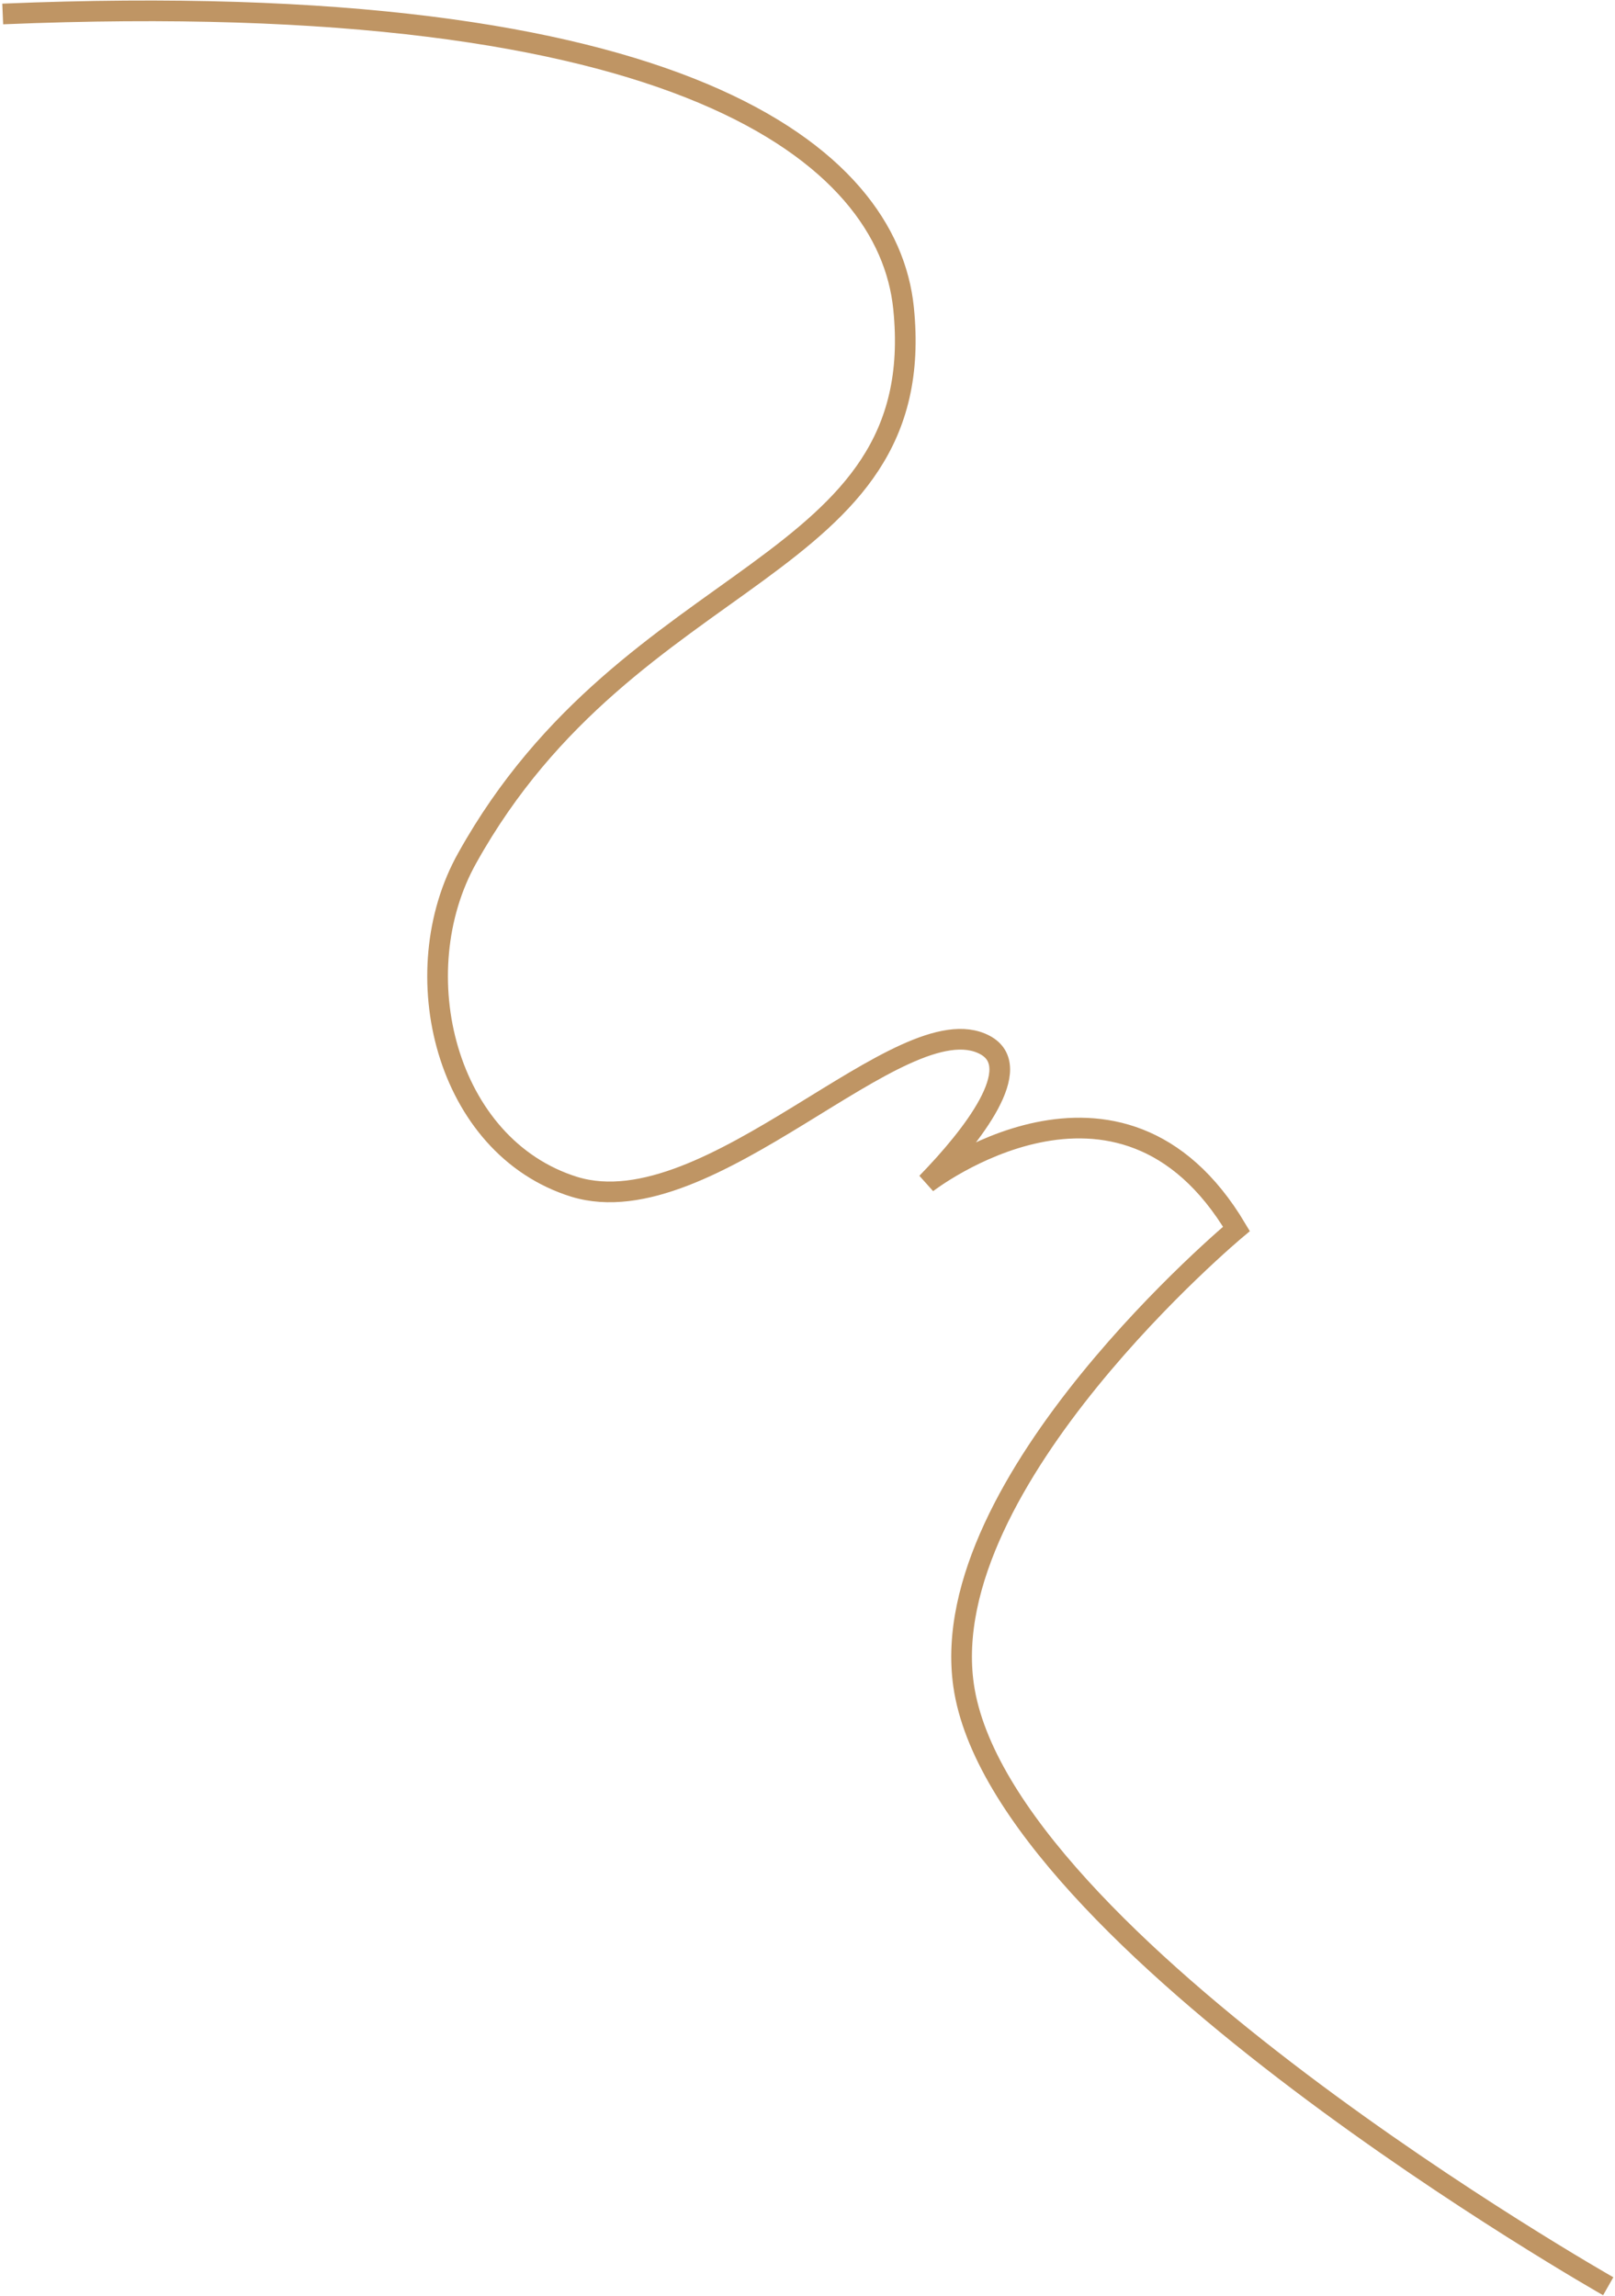 <?xml version="1.0" encoding="UTF-8"?> <svg xmlns="http://www.w3.org/2000/svg" width="595" height="846" viewBox="0 0 595 846" fill="none"> <path d="M1 5.152C252.056 -5.309 327.183 57.455 332.889 113.562C342.874 211.512 232.561 207.708 172.175 316.119C148.4 358.437 164.091 422.628 211.64 437.368C261.566 452.583 332.413 368.898 362.844 385.064C378.06 393.148 358.565 418.348 341.447 435.941C341.447 435.941 412.555 380.632 455.532 452.86C455.532 452.86 344.269 545.733 355 621C368.434 715.228 592.5 842.5 592.5 842.5" stroke="#BF9564" stroke-width="7.62" stroke-miterlimit="10"></path> </svg> 